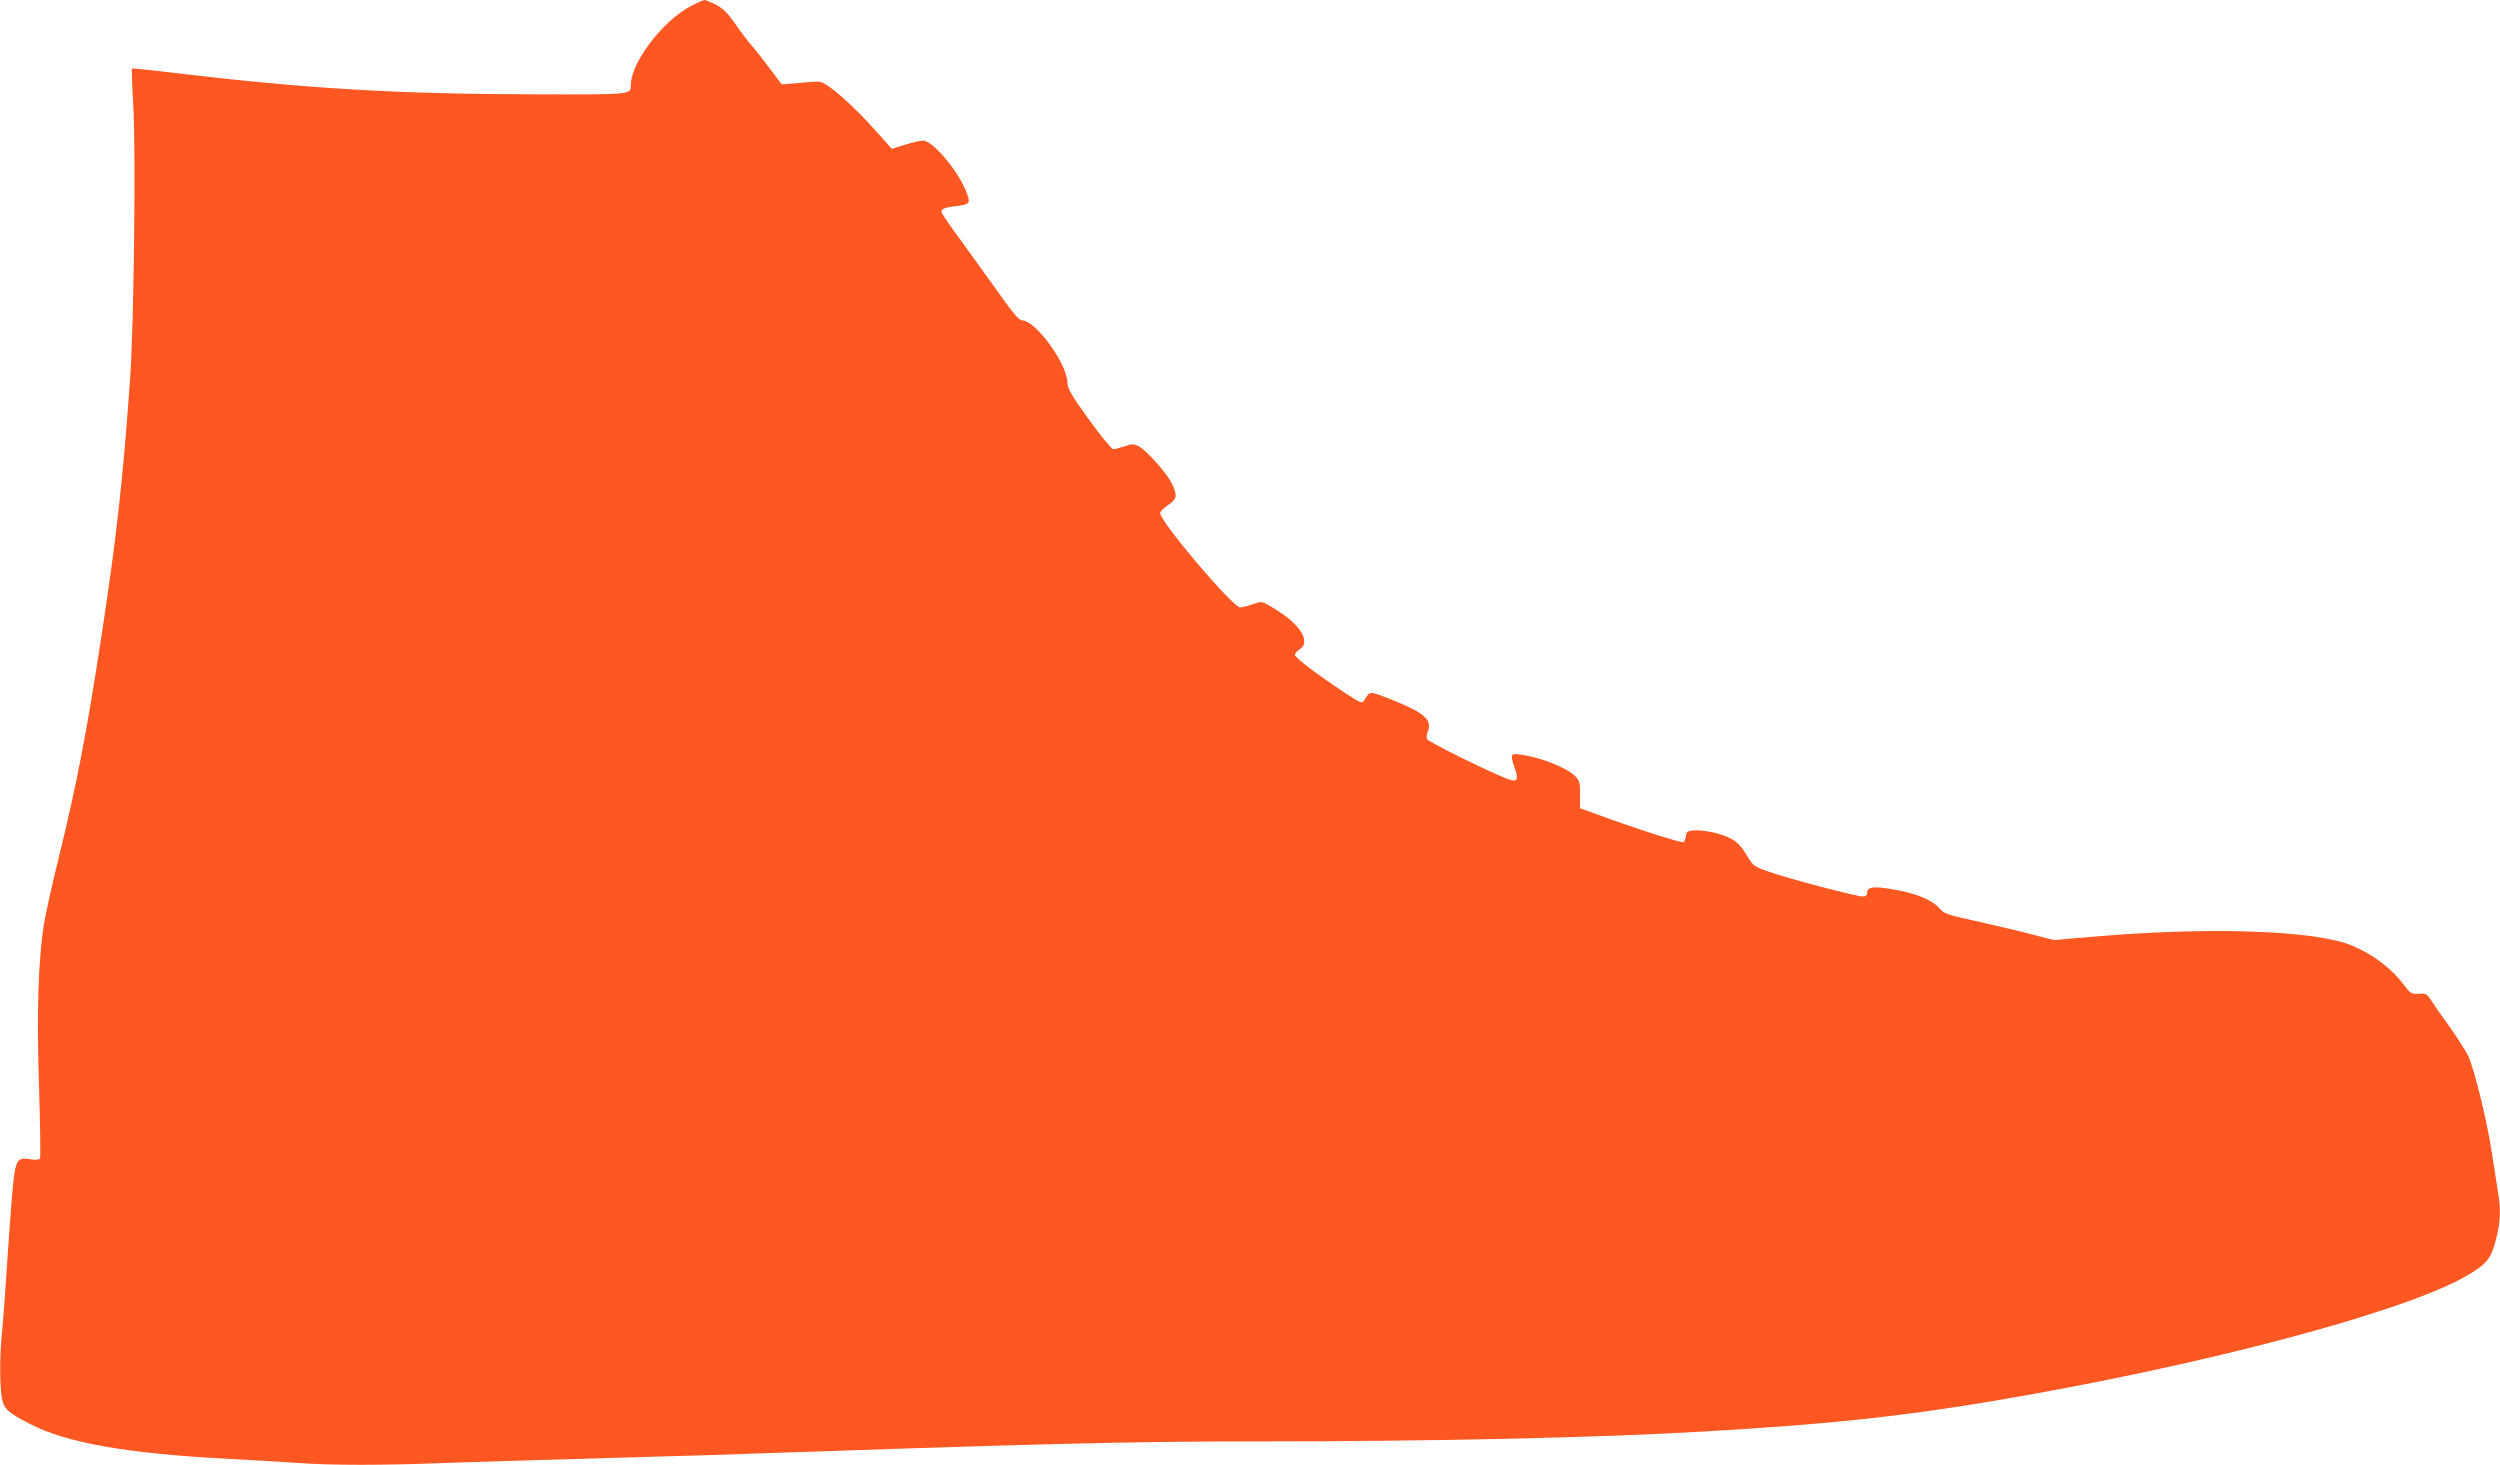 <?xml version="1.0" standalone="no"?>
<!DOCTYPE svg PUBLIC "-//W3C//DTD SVG 20010904//EN"
 "http://www.w3.org/TR/2001/REC-SVG-20010904/DTD/svg10.dtd">
<svg version="1.0" xmlns="http://www.w3.org/2000/svg"
 width="1280pt" height="750pt" viewBox="0 0 1280 750"
 preserveAspectRatio="xMidYMid meet">
<g transform="translate(0,750) scale(0.1,-0.1)"
fill="#ff5722" stroke="none">
<path d="M3538 7469 c-143 -73 -307 -288 -308 -402 -1 -52 17 -51 -487 -50
-702 1 -1174 29 -1846 109 -120 15 -220 25 -222 23 -1 -2 1 -83 7 -179 14
-242 4 -1129 -16 -1410 -36 -512 -70 -817 -147 -1320 -75 -490 -125 -751 -219
-1135 -33 -132 -66 -283 -75 -335 -29 -184 -38 -459 -25 -837 6 -194 8 -358 5
-364 -5 -7 -23 -9 -51 -4 -74 11 -77 3 -97 -246 -9 -118 -21 -290 -27 -384 -6
-93 -15 -211 -20 -262 -12 -109 -12 -258 -1 -327 10 -59 29 -77 141 -135 190
-99 503 -154 1030 -181 113 -6 266 -15 340 -20 173 -13 446 -13 770 0 140 5
435 14 655 20 220 6 531 15 690 20 1708 59 2153 70 2800 70 915 0 1749 19
2295 51 633 37 990 75 1470 155 1059 178 2097 452 2424 639 108 62 130 89 156
191 22 89 25 148 10 238 -5 33 -19 123 -31 200 -25 165 -89 428 -122 500 -14
28 -58 97 -98 153 -41 56 -83 117 -94 135 -19 29 -25 33 -61 30 -37 -3 -42 0
-78 48 -62 82 -157 154 -262 198 -188 79 -730 98 -1329 46 l-200 -17 -105 27
c-57 16 -183 45 -280 67 -160 35 -177 41 -200 68 -35 42 -119 77 -229 96 -105
19 -141 15 -141 -15 0 -14 -7 -20 -22 -20 -34 0 -392 94 -482 127 -77 27 -81
30 -113 85 -23 39 -47 65 -76 82 -47 27 -144 49 -197 44 -29 -2 -36 -8 -38
-28 -2 -14 -7 -28 -11 -32 -6 -7 -246 69 -443 142 l-88 32 0 69 c0 60 -3 73
-24 94 -45 45 -176 97 -278 111 -55 8 -57 4 -32 -70 23 -66 10 -76 -58 -46
-137 58 -387 184 -392 196 -3 8 -1 26 5 40 22 59 -19 95 -182 160 -121 48
-114 48 -145 -3 -10 -16 -18 -13 -100 41 -141 93 -254 179 -254 193 0 7 11 20
25 29 61 40 -2 134 -147 218 -47 28 -49 28 -95 12 -26 -9 -54 -16 -63 -16 -38
0 -410 439 -410 483 0 8 18 26 40 41 47 31 50 49 18 114 -27 53 -129 167 -169
188 -25 12 -34 12 -71 -1 -24 -8 -50 -15 -58 -15 -8 0 -64 68 -124 151 -93
129 -109 157 -111 192 -4 100 -164 317 -233 317 -15 0 -50 42 -135 163 -64 89
-152 211 -196 272 -45 60 -81 115 -81 121 0 16 20 23 86 30 61 8 65 15 38 80
-45 108 -170 254 -218 254 -13 0 -55 -9 -92 -21 l-68 -21 -65 73 c-132 150
-267 269 -308 271 -10 1 -57 -2 -105 -7 l-86 -7 -56 75 c-30 41 -73 96 -95
121 -22 25 -62 77 -88 116 -36 52 -60 76 -96 95 -27 14 -54 25 -60 25 -7 -1
-38 -14 -69 -31z"/>
</g>
</svg>
